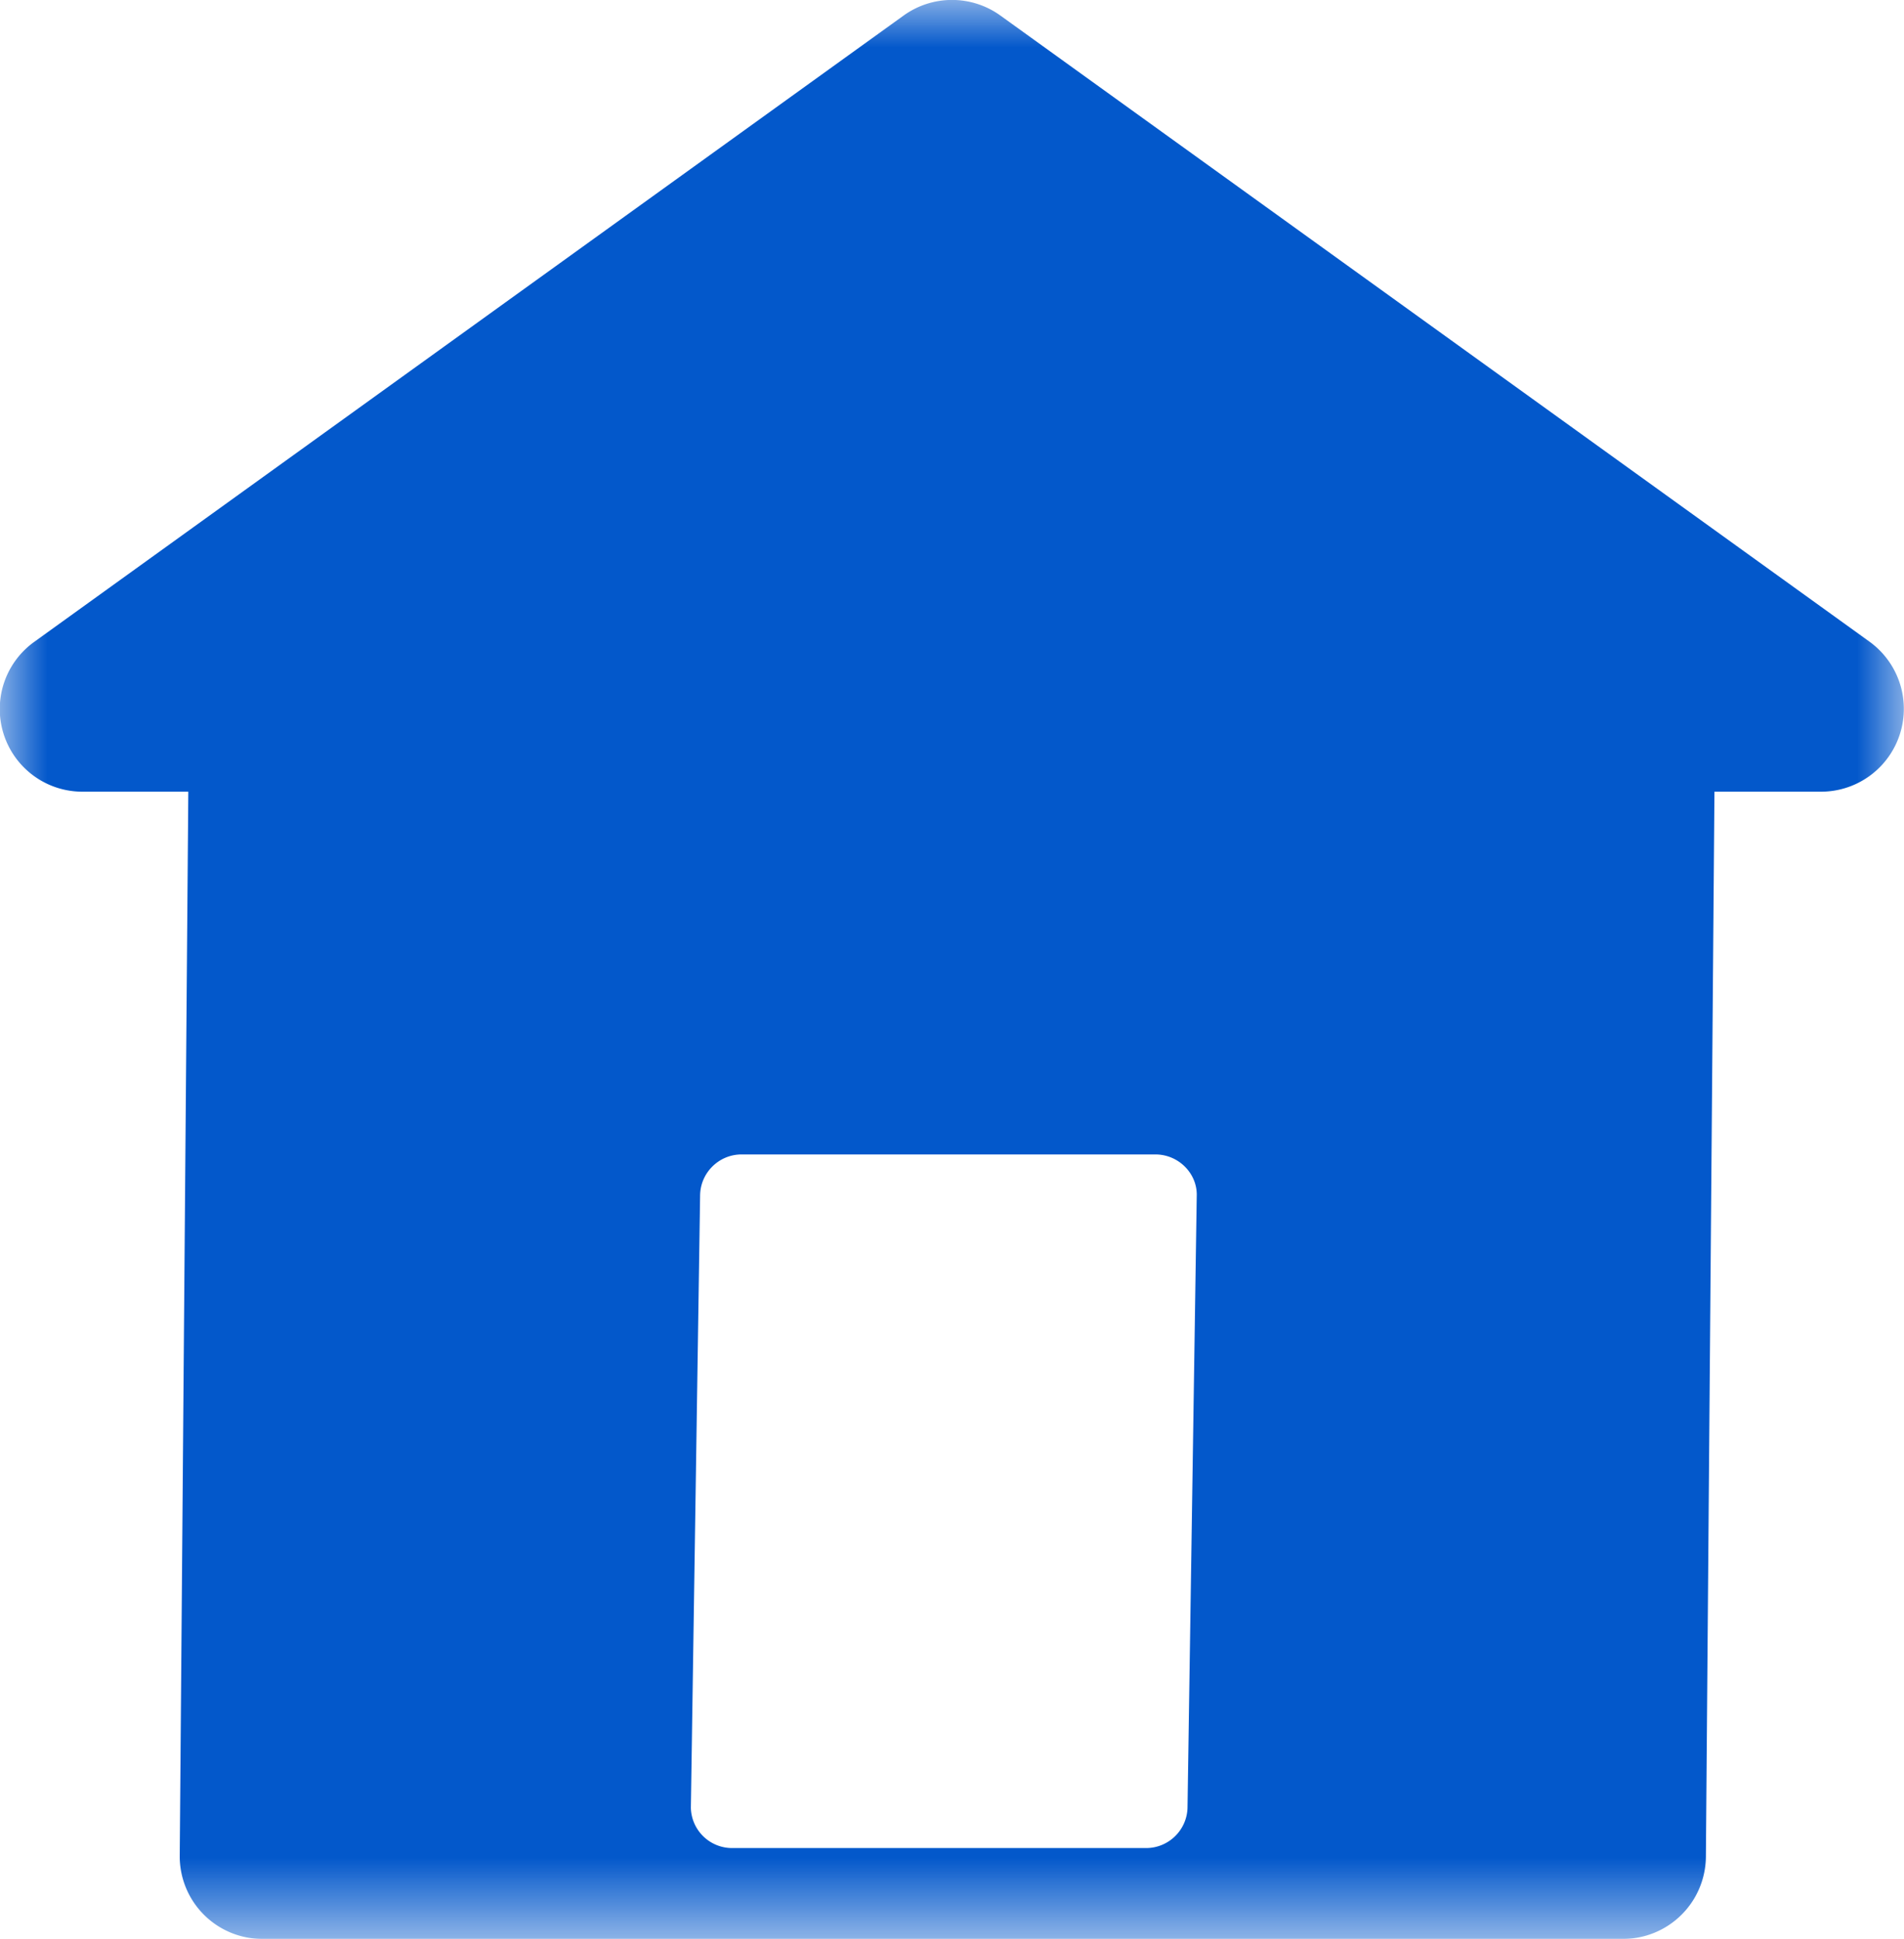 <svg width="20" height="20.359" viewBox="0 0 20 20.359" xmlns="http://www.w3.org/2000/svg" xmlns:xlink="http://www.w3.org/1999/xlink">
    <defs>
        <path id="3wjk277ioa" d="M0 0h20v20.359H0z"/>
    </defs>
    <g fill="none" fill-rule="evenodd">
        <mask id="nbhgy7vabb" fill="#fff">
            <use xlink:href="#3wjk277ioa"/>
        </mask>
        <path d="m7.257 18.983.097-6.426c0-.24.196-.435.435-.435h4.348c.24 0 .434.195.434.422l-.097 6.426c0 .24-.195.435-.435.435H7.691a.433.433 0 0 1-.434-.422M19.638 6.738 10.508.163a.87.87 0 0 0-1.016 0L.362 6.738A.868.868 0 0 0 .87 8.313h1.108l-.09 11.17a.867.867 0 0 0 .869.876h14.292a.87.87 0 0 0 .87-.863l.09-11.183h1.122a.87.87 0 0 0 .507-1.575" fill="#0358CB" mask="url(#nbhgy7vabb)"/>
    </g>
</svg>
